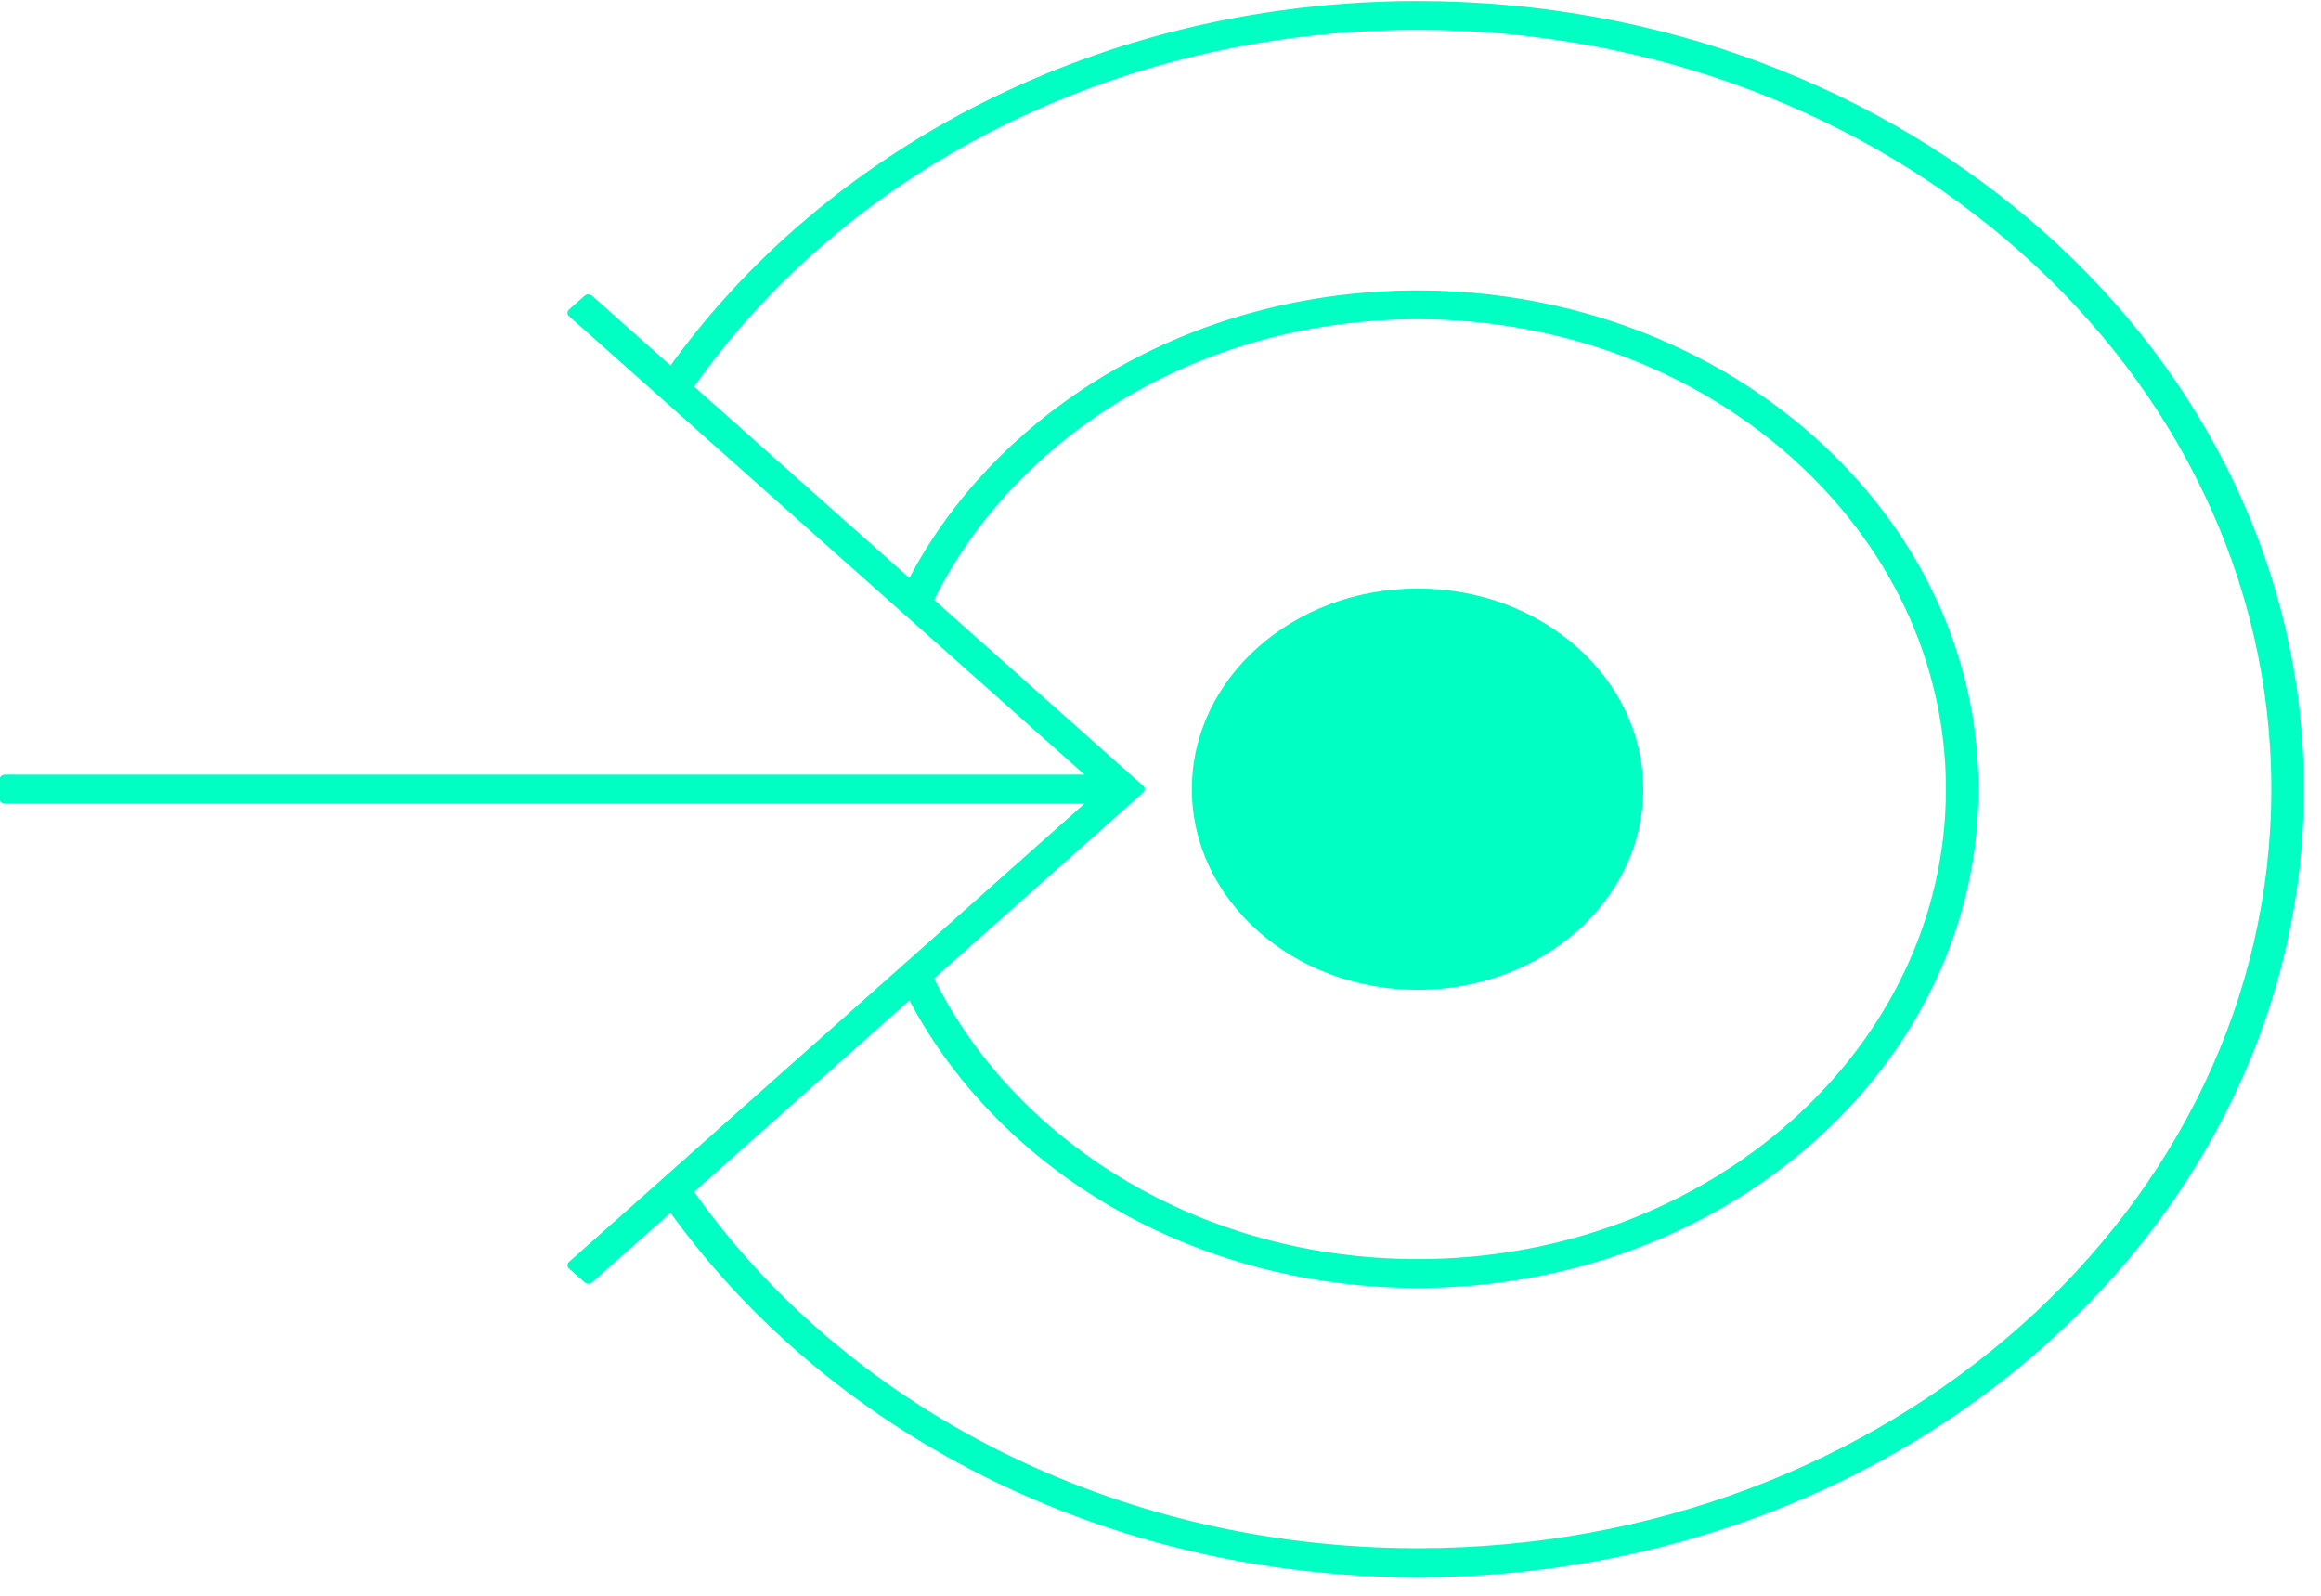 <?xml version="1.0" encoding="UTF-8" standalone="no"?>
<!DOCTYPE svg PUBLIC "-//W3C//DTD SVG 1.1//EN" "http://www.w3.org/Graphics/SVG/1.1/DTD/svg11.dtd">
<svg width="100%" height="100%" viewBox="0 0 96 66" version="1.1" xmlns="http://www.w3.org/2000/svg" xmlns:xlink="http://www.w3.org/1999/xlink" xml:space="preserve" xmlns:serif="http://www.serif.com/" style="fill-rule:evenodd;clip-rule:evenodd;stroke-linejoin:round;stroke-miterlimit:2;">
    <g transform="matrix(1,0,0,1,-1683.8,-1579.68)">
        <g id="target" transform="matrix(0.978,0,0,0.864,899.652,89.519)">
            <path d="M848.192,1762.97L801.996,1762.97L801.996,1762.03L848.192,1762.03L826.01,1739.7L826.668,1739.04L830.183,1742.58C836.782,1732.03 848.46,1725 861.739,1725C882.285,1725 899,1741.82 899,1762.5C899,1783.18 882.285,1800 861.739,1800C848.46,1800 836.783,1792.97 830.183,1782.42L826.668,1785.95L826.01,1785.29L848.192,1762.97ZM830.858,1743.26L840.316,1752.78C844.007,1744.57 852.221,1738.85 861.739,1738.85C874.697,1738.85 885.24,1749.46 885.24,1762.5C885.24,1775.54 874.697,1786.15 861.739,1786.15C852.22,1786.15 844.007,1780.42 840.317,1772.22L830.858,1781.74C837.272,1792.13 848.715,1799.06 861.739,1799.06C881.772,1799.06 898.069,1782.66 898.069,1762.5C898.069,1742.34 881.772,1725.93 861.739,1725.93C848.715,1725.93 837.272,1732.87 830.858,1743.26ZM841.024,1753.49L849.973,1762.5L841.024,1771.51C844.496,1779.56 852.472,1785.22 861.739,1785.22C874.184,1785.22 884.309,1775.02 884.309,1762.5C884.309,1749.97 874.184,1739.78 861.739,1739.78C852.472,1739.78 844.496,1745.43 841.024,1753.49ZM871.06,1762.5C871.06,1767.68 866.887,1771.88 861.739,1771.88C856.591,1771.88 852.418,1767.68 852.418,1762.5C852.418,1757.32 856.591,1753.12 861.739,1753.12C866.887,1753.12 871.06,1757.32 871.06,1762.5Z" style="fill:rgb(0,255,194);stroke:rgb(0,255,194);stroke-width:0.45px;"/>
        </g>
    </g>
</svg>
